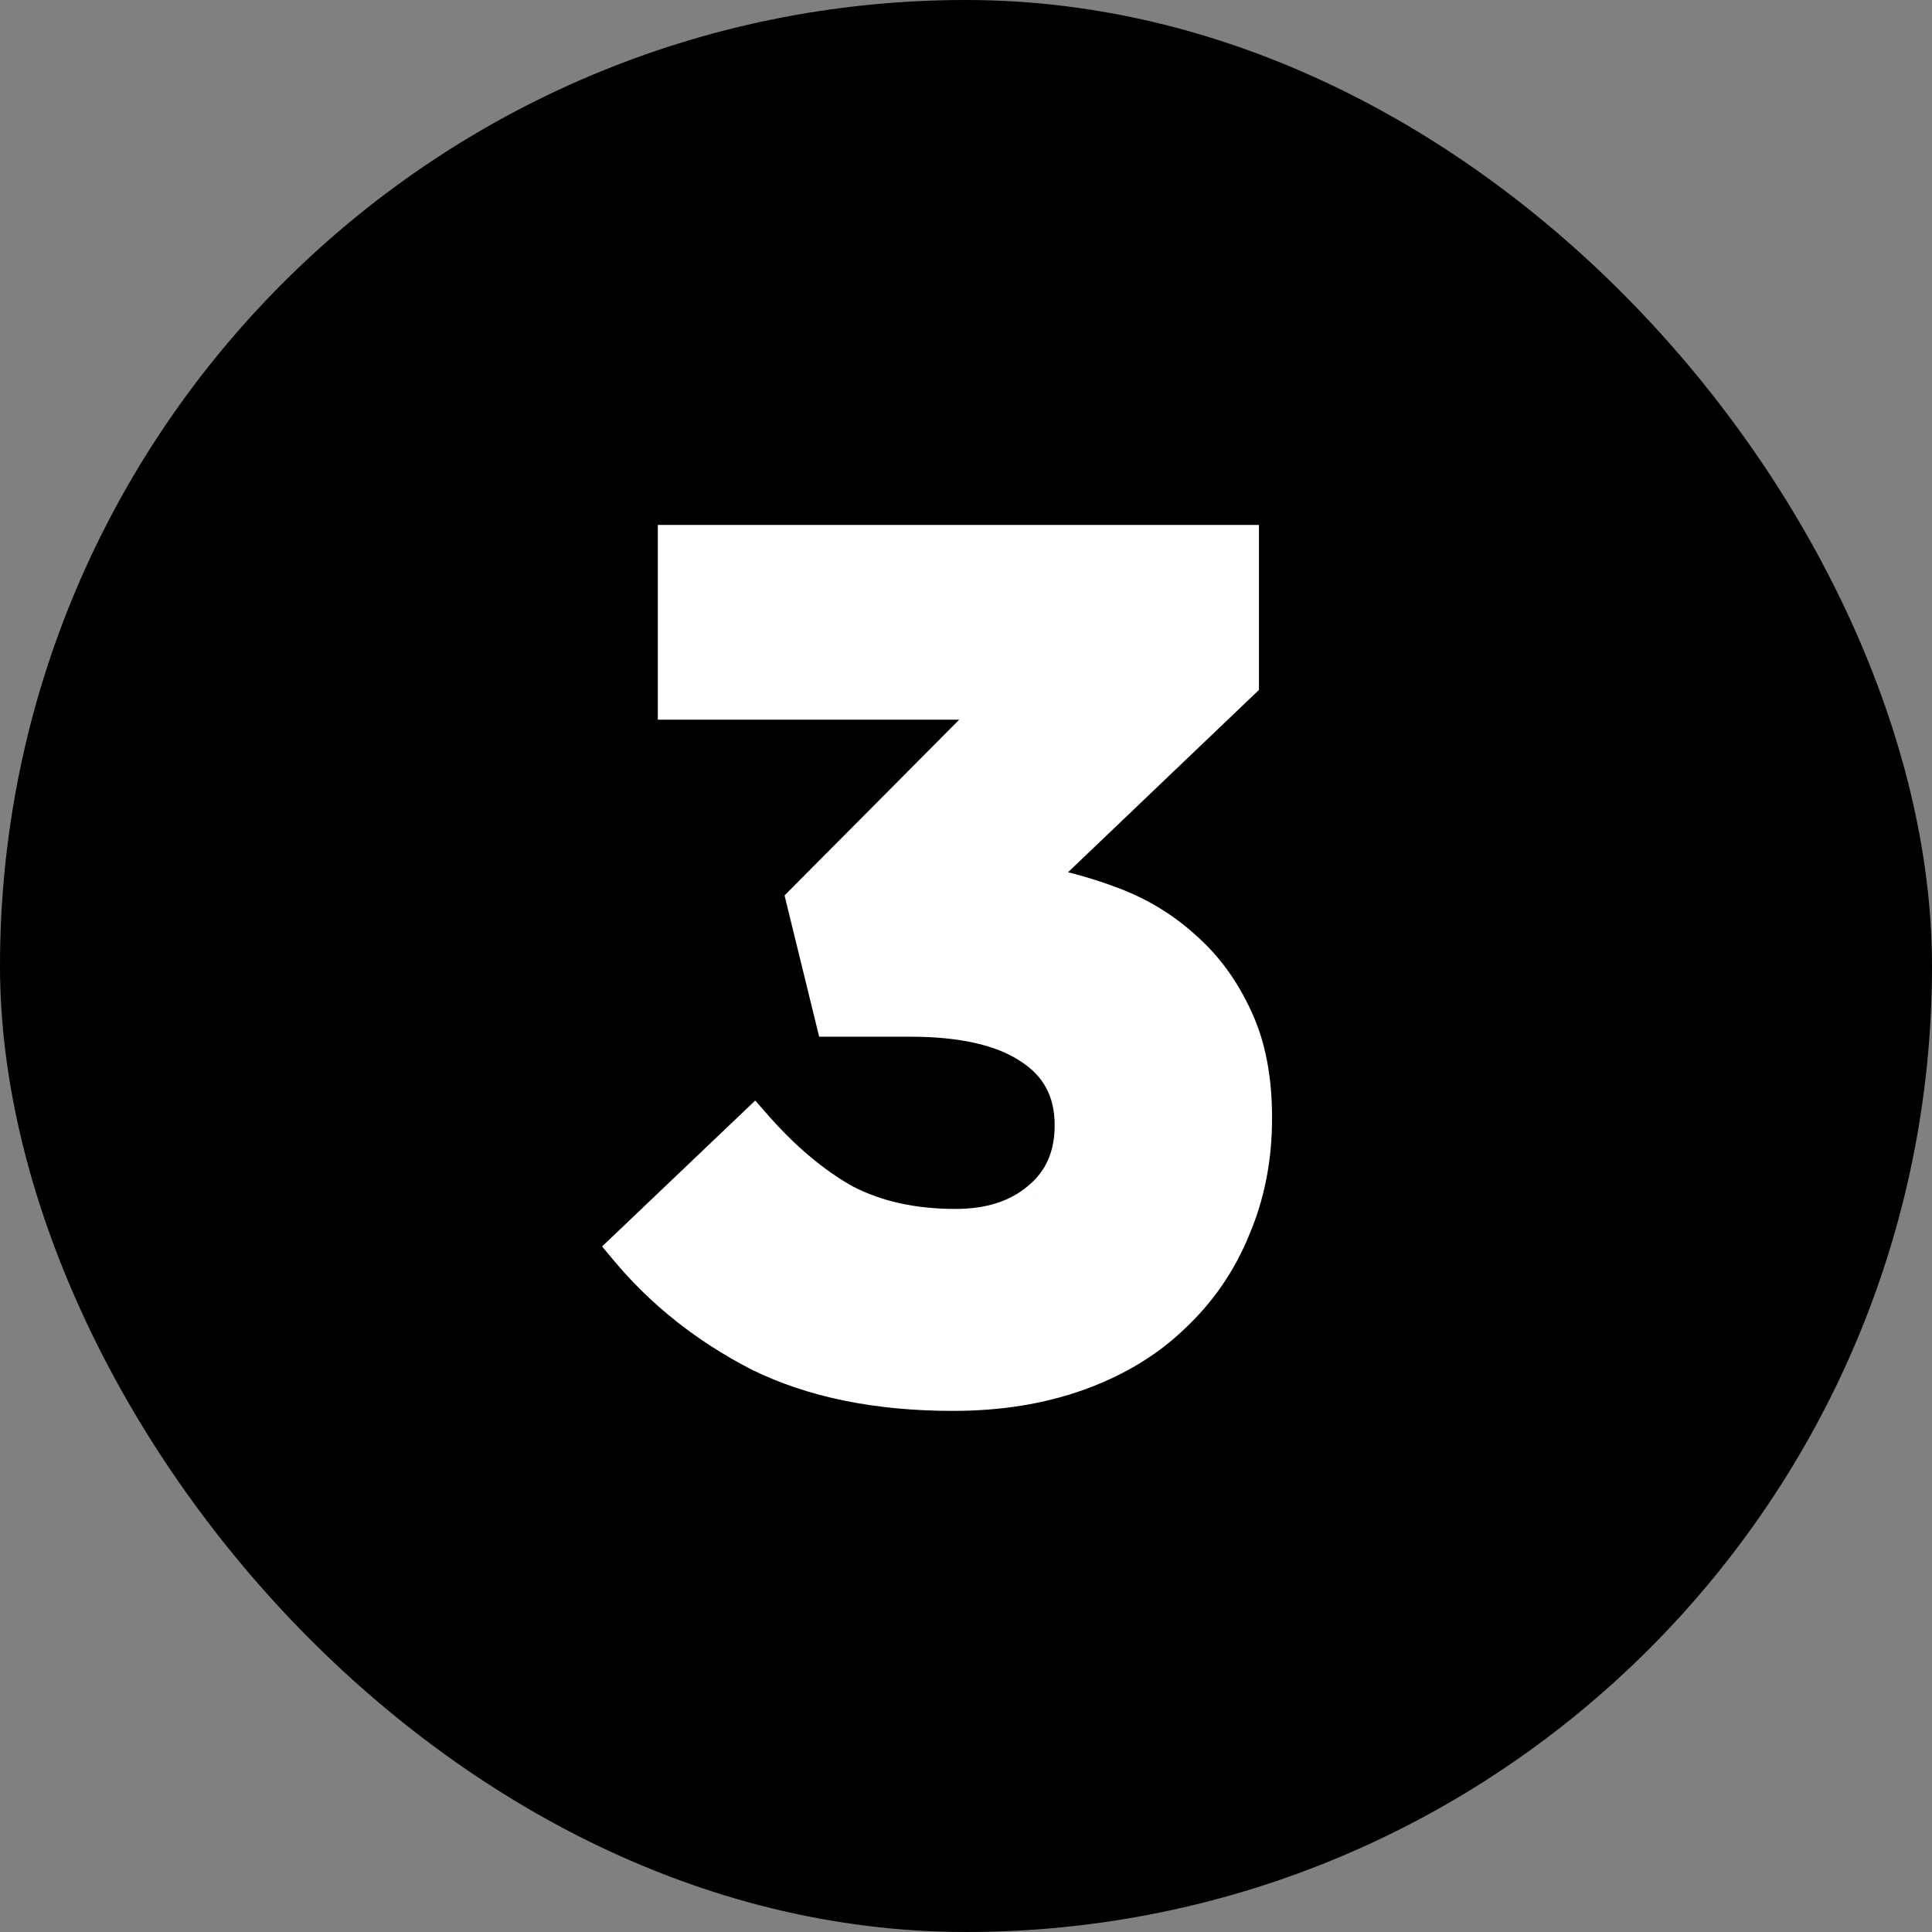 <svg width="66" height="66" viewBox="0 0 66 66" fill="none" xmlns="http://www.w3.org/2000/svg">
<rect x="0" y="0" width="66" height="66" fill="#808080" stroke="none"/>
<rect width="66" height="66" rx="33" fill="black"/>
<mask id="path-2-outside-1_425_1049" maskUnits="userSpaceOnUse" x="19.896" y="17.069" width="24" height="32" fill="black">
<rect fill="white" x="19.896" y="17.069" width="24" height="32"/>
<path d="M34.308 23.946H23.113V18.572H42.368V23.295L35.163 30.175C36.139 30.337 37.089 30.595 38.012 30.948C38.935 31.301 39.749 31.803 40.455 32.454C41.16 33.078 41.73 33.866 42.164 34.815C42.599 35.738 42.816 36.864 42.816 38.194C42.816 39.551 42.572 40.8 42.083 41.94C41.622 43.08 40.943 44.07 40.048 44.911C39.179 45.753 38.107 46.404 36.832 46.865C35.556 47.327 34.131 47.557 32.557 47.557C29.979 47.557 27.78 47.11 25.962 46.214C24.171 45.291 22.665 44.097 21.443 42.632L25.759 38.52C26.736 39.633 27.753 40.488 28.812 41.085C29.897 41.655 31.173 41.94 32.639 41.94C33.833 41.94 34.796 41.627 35.529 41.003C36.289 40.379 36.669 39.524 36.669 38.439C36.669 37.244 36.18 36.335 35.203 35.711C34.253 35.087 32.883 34.775 31.092 34.775H28.486L27.509 30.785L34.308 23.946Z"/>
</mask>
<path d="M34.308 23.946H23.113V18.572H42.368V23.295L35.163 30.175C36.139 30.337 37.089 30.595 38.012 30.948C38.935 31.301 39.749 31.803 40.455 32.454C41.16 33.078 41.73 33.866 42.164 34.815C42.599 35.738 42.816 36.864 42.816 38.194C42.816 39.551 42.572 40.8 42.083 41.94C41.622 43.08 40.943 44.07 40.048 44.911C39.179 45.753 38.107 46.404 36.832 46.865C35.556 47.327 34.131 47.557 32.557 47.557C29.979 47.557 27.78 47.11 25.962 46.214C24.171 45.291 22.665 44.097 21.443 42.632L25.759 38.52C26.736 39.633 27.753 40.488 28.812 41.085C29.897 41.655 31.173 41.94 32.639 41.94C33.833 41.94 34.796 41.627 35.529 41.003C36.289 40.379 36.669 39.524 36.669 38.439C36.669 37.244 36.18 36.335 35.203 35.711C34.253 35.087 32.883 34.775 31.092 34.775H28.486L27.509 30.785L34.308 23.946Z" fill="white"/>
<path d="M34.308 23.946L34.762 24.397L35.847 23.306H34.308V23.946ZM23.113 23.946H22.472V24.586H23.113V23.946ZM23.113 18.572V17.932H22.472V18.572H23.113ZM42.368 18.572H43.008V17.932H42.368V18.572ZM42.368 23.295L42.81 23.758L43.008 23.569V23.295H42.368ZM35.163 30.175L34.72 29.712L33.794 30.596L35.057 30.806L35.163 30.175ZM38.012 30.948L38.241 30.35L38.241 30.35L38.012 30.948ZM40.455 32.454L40.02 32.925L40.031 32.934L40.455 32.454ZM42.164 34.815L41.582 35.082L41.585 35.088L42.164 34.815ZM42.083 41.94L41.495 41.687L41.49 41.699L42.083 41.94ZM40.048 44.911L39.609 44.445L39.602 44.452L40.048 44.911ZM36.832 46.865L36.614 46.263L36.614 46.263L36.832 46.865ZM25.962 46.214L25.669 46.783L25.679 46.788L25.962 46.214ZM21.443 42.632L21.002 42.168L20.568 42.581L20.952 43.041L21.443 42.632ZM25.759 38.52L26.24 38.098L25.8 37.596L25.317 38.056L25.759 38.52ZM28.812 41.085L28.497 41.642L28.506 41.647L28.514 41.652L28.812 41.085ZM35.529 41.003L35.122 40.508L35.114 40.516L35.529 41.003ZM35.203 35.711L34.852 36.246L34.858 36.251L35.203 35.711ZM28.486 34.775L27.864 34.927L27.984 35.415H28.486V34.775ZM27.509 30.785L27.055 30.334L26.802 30.589L26.887 30.938L27.509 30.785ZM34.308 23.306H23.113V24.586H34.308V23.306ZM23.753 23.946V18.572H22.472V23.946H23.753ZM23.113 19.213H42.368V17.932H23.113V19.213ZM41.728 18.572V23.295H43.008V18.572H41.728ZM41.926 22.832L34.72 29.712L35.605 30.638L42.81 23.758L41.926 22.832ZM35.057 30.806C35.992 30.962 36.901 31.209 37.783 31.546L38.241 30.35C37.278 29.982 36.287 29.713 35.268 29.543L35.057 30.806ZM37.783 31.546C38.632 31.871 39.376 32.33 40.02 32.925L40.889 31.984C40.122 31.276 39.237 30.731 38.241 30.35L37.783 31.546ZM40.031 32.934C40.662 33.493 41.181 34.204 41.582 35.082L42.747 34.549C42.279 33.527 41.658 32.664 40.879 31.975L40.031 32.934ZM41.585 35.088C41.969 35.904 42.176 36.931 42.176 38.194H43.456C43.456 36.798 43.228 35.573 42.744 34.543L41.585 35.088ZM42.176 38.194C42.176 39.473 41.946 40.634 41.495 41.687L42.672 42.192C43.197 40.965 43.456 39.63 43.456 38.194H42.176ZM41.49 41.699C41.063 42.754 40.437 43.667 39.609 44.445L40.486 45.378C41.449 44.473 42.181 43.405 42.677 42.18L41.49 41.699ZM39.602 44.452C38.806 45.223 37.815 45.829 36.614 46.263L37.049 47.468C38.4 46.979 39.552 46.283 40.493 45.371L39.602 44.452ZM36.614 46.263C35.418 46.696 34.069 46.917 32.557 46.917V48.198C34.194 48.198 35.694 47.958 37.049 47.468L36.614 46.263ZM32.557 46.917C30.051 46.917 27.955 46.482 26.245 45.64L25.679 46.788C27.606 47.737 29.907 48.198 32.557 48.198V46.917ZM26.255 45.645C24.536 44.759 23.099 43.618 21.935 42.222L20.952 43.041C22.231 44.577 23.806 45.824 25.669 46.783L26.255 45.645ZM21.885 43.095L26.2 38.983L25.317 38.056L21.002 42.168L21.885 43.095ZM25.277 38.942C26.292 40.098 27.364 41.003 28.497 41.642L29.126 40.527C28.143 39.972 27.179 39.168 26.24 38.098L25.277 38.942ZM28.514 41.652C29.708 42.278 31.089 42.58 32.639 42.58V41.299C31.256 41.299 30.087 41.031 29.11 40.518L28.514 41.652ZM32.639 42.58C33.947 42.58 35.07 42.236 35.944 41.491L35.114 40.516C34.523 41.019 33.718 41.299 32.639 41.299V42.58ZM35.935 41.498C36.86 40.739 37.309 39.693 37.309 38.439H36.029C36.029 39.355 35.718 40.02 35.123 40.508L35.935 41.498ZM37.309 38.439C37.309 37.034 36.716 35.918 35.548 35.172L34.858 36.251C35.645 36.753 36.029 37.455 36.029 38.439H37.309ZM35.555 35.176C34.456 34.454 32.942 34.135 31.092 34.135V35.415C32.824 35.415 34.05 35.719 34.852 36.246L35.555 35.176ZM31.092 34.135H28.486V35.415H31.092V34.135ZM29.108 34.622L28.131 30.633L26.887 30.938L27.864 34.927L29.108 34.622ZM27.963 31.237L34.762 24.397L33.853 23.495L27.055 30.334L27.963 31.237Z" fill="white" mask="url(#path-2-outside-1_425_1049)"/>
</svg>
